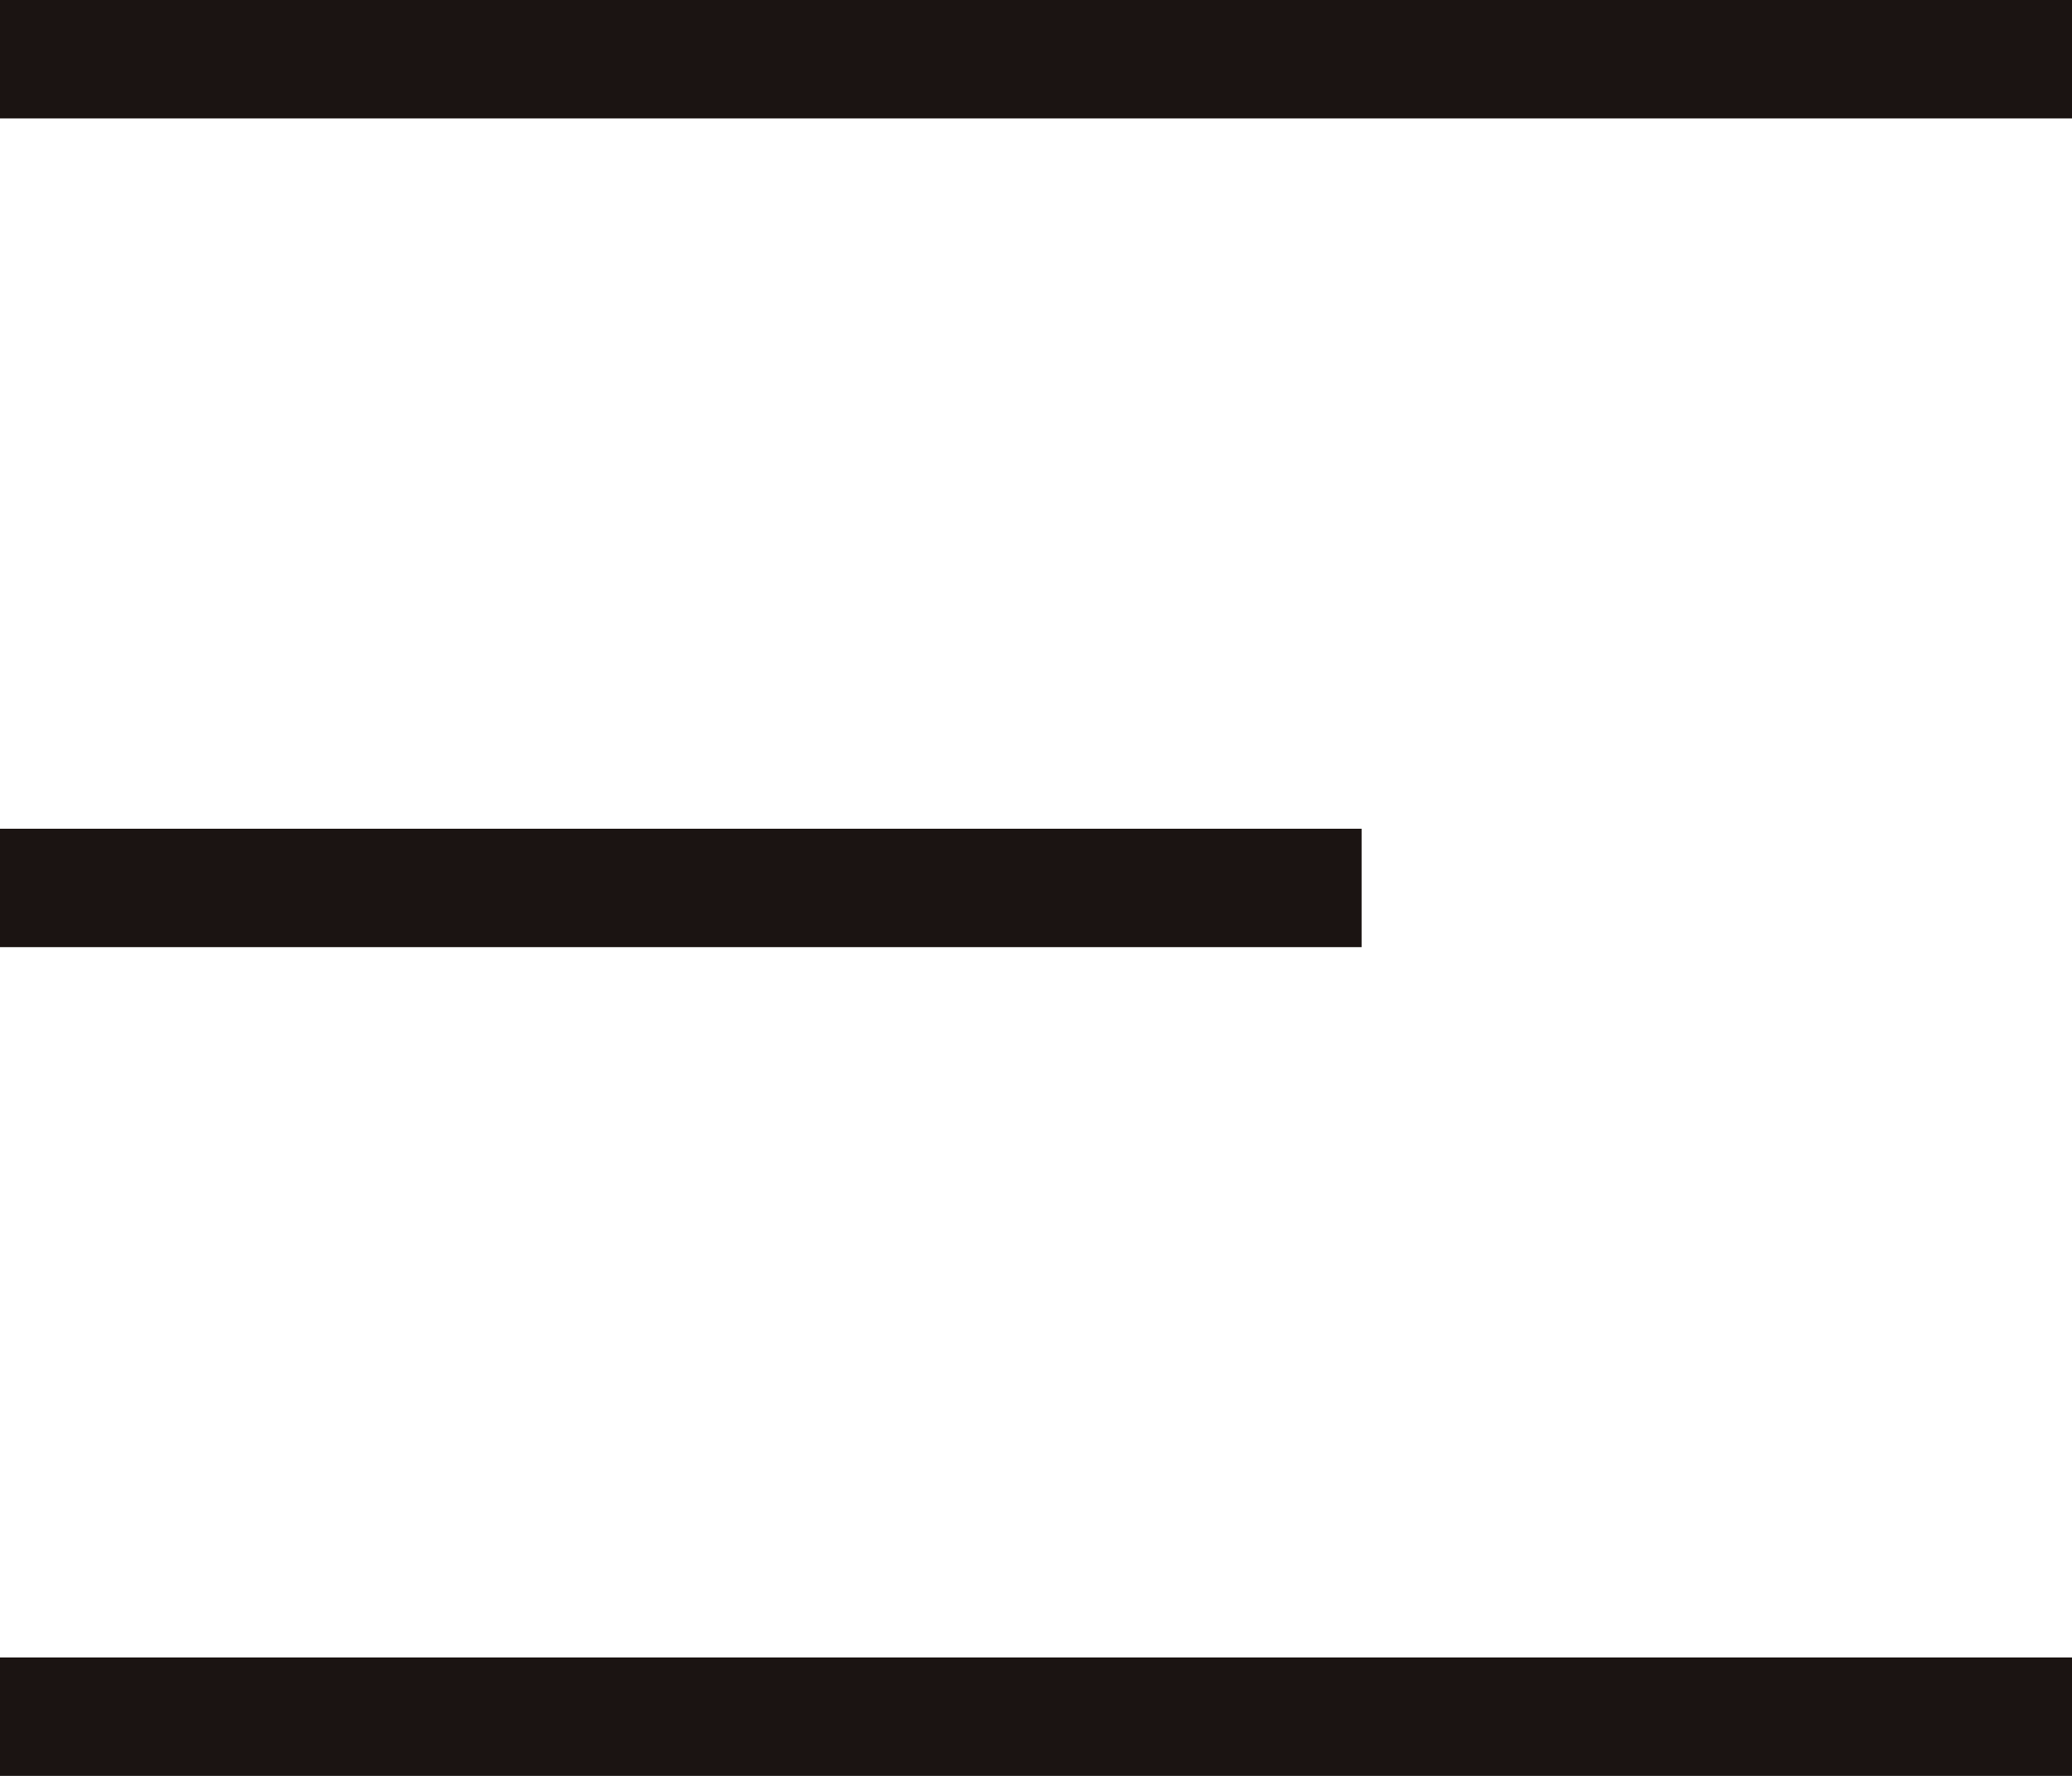 <svg width="35" height="30" viewBox="0 0 35 30" fill="none" xmlns="http://www.w3.org/2000/svg">
<rect width="35" height="2" fill="#1B1412"/>
<rect y="14" width="23" height="2" fill="#1B1412"/>
<rect y="28" width="35" height="2" fill="#1B1412"/>
</svg>
